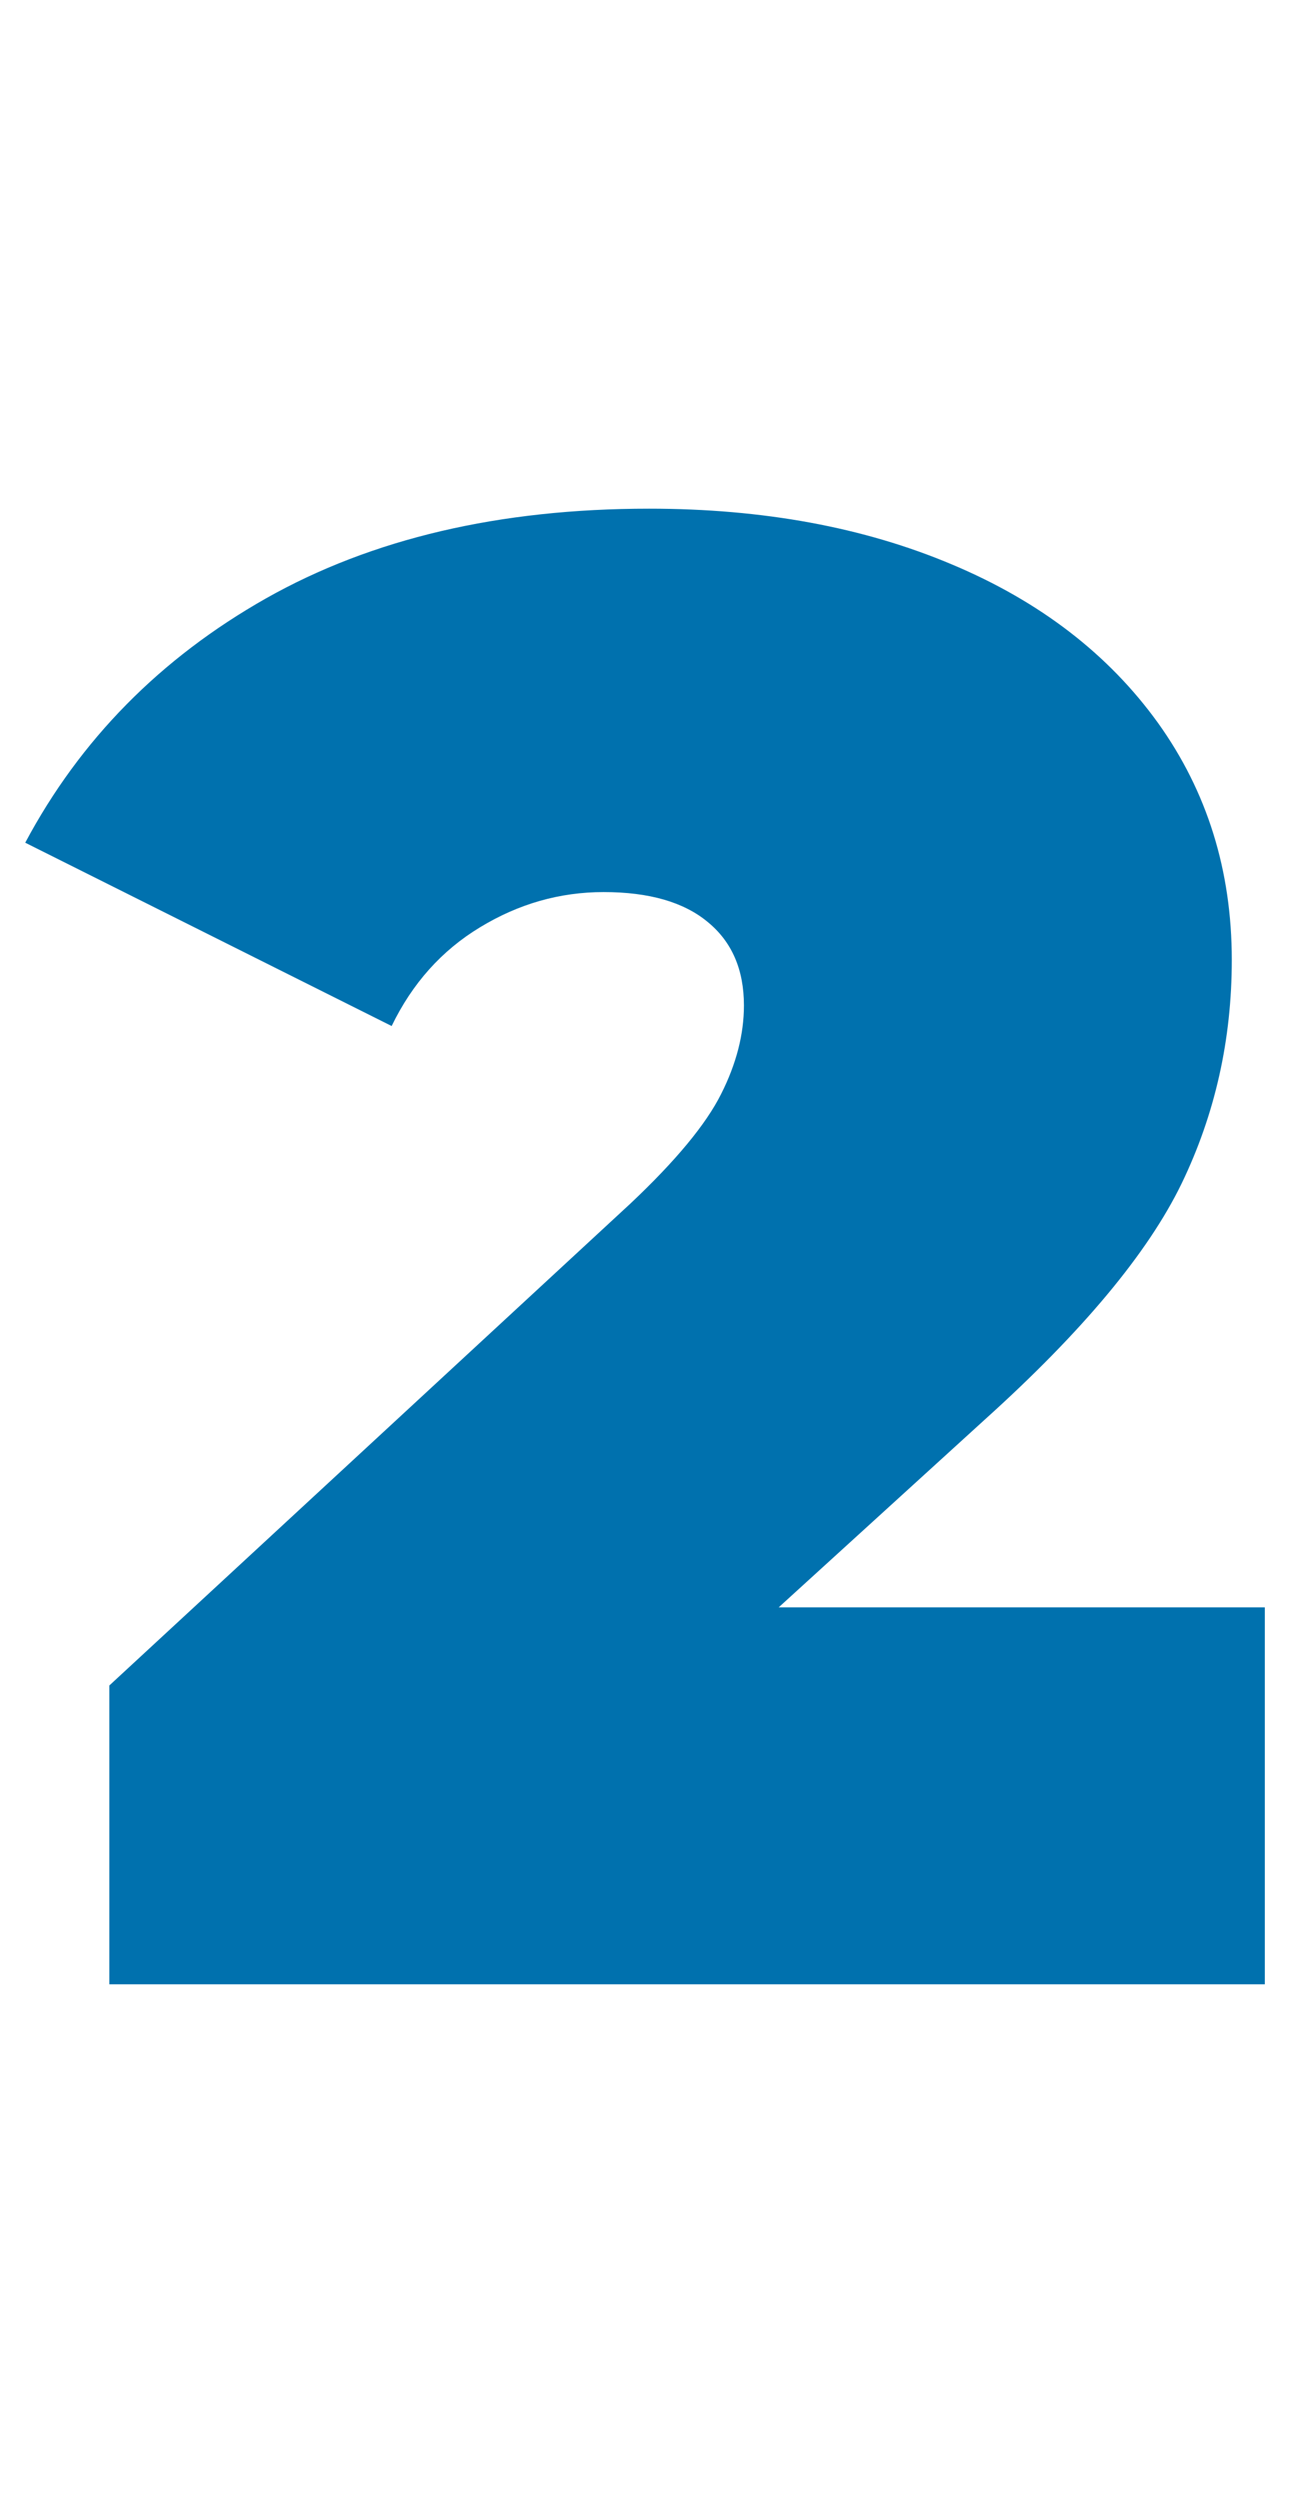 <?xml version="1.0" encoding="utf-8"?>
<svg viewBox="130.845 121.849 30.391 58.234" xmlns="http://www.w3.org/2000/svg">
  <path d="M 294.851 186.298 L 306.181 186.298 L 306.181 195.078 L 279.251 195.078 L 279.251 188.118 L 291.401 176.888 C 292.454 175.895 293.158 175.045 293.511 174.338 C 293.864 173.638 294.041 172.951 294.041 172.278 C 294.041 171.445 293.761 170.798 293.201 170.338 C 292.641 169.871 291.831 169.638 290.771 169.638 C 289.751 169.638 288.791 169.911 287.891 170.458 C 286.998 170.998 286.311 171.765 285.831 172.758 L 277.291 168.488 C 278.571 166.088 280.441 164.191 282.901 162.798 C 285.368 161.405 288.344 160.708 291.831 160.708 C 294.484 160.708 296.838 161.141 298.891 162.008 C 300.938 162.868 302.538 164.098 303.691 165.698 C 304.838 167.298 305.411 169.138 305.411 171.218 C 305.411 173.078 305.021 174.815 304.241 176.428 C 303.454 178.048 301.924 179.881 299.651 181.928 L 294.851 186.298 Z" transform="matrix(1, 0, 0, 1, -145.858, -27.011)" style="fill: #0071ae; white-space: pre;"/>
</svg>